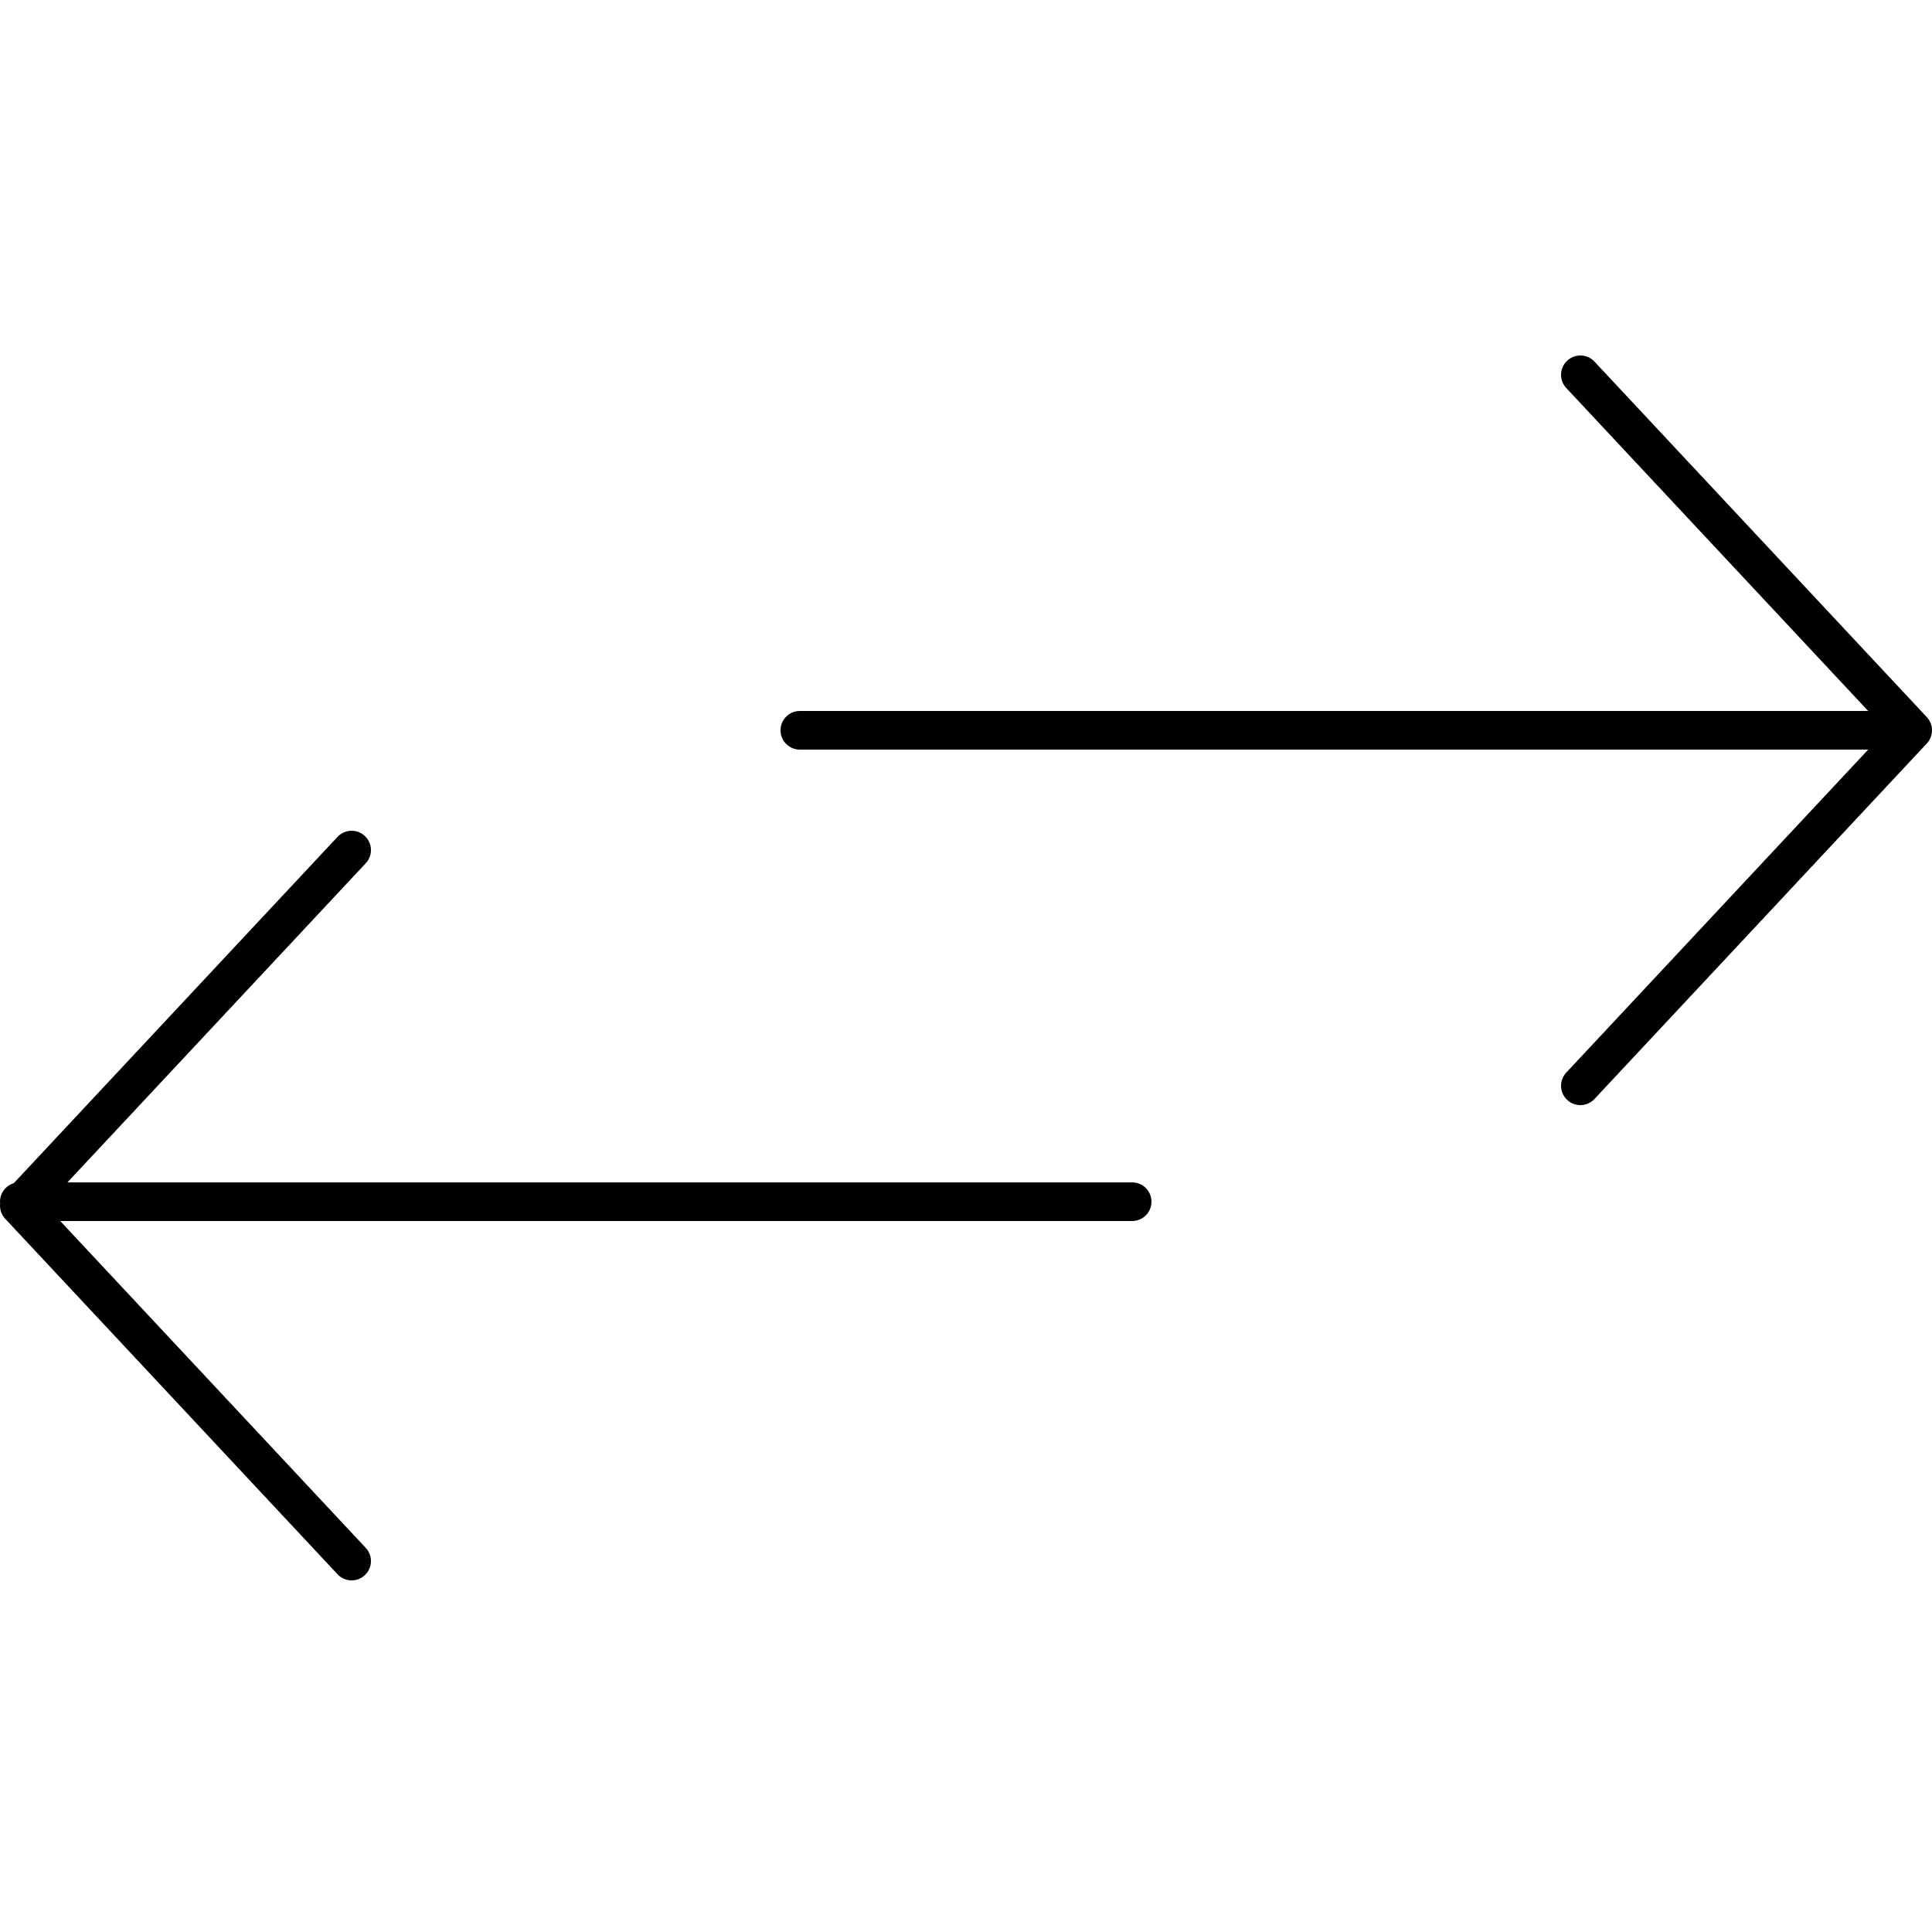 <?xml version="1.0"?>
<svg xmlns="http://www.w3.org/2000/svg" viewBox="0 0 50 50" width="50" height="50">
  <path d="M9.1 40.4L.5 31.2 9.1 22m31.8 6.1l8.6-9.2-8.6-9.2M29.3 31.1H.5m49-12.2H20.7" fill="none" stroke="#000" stroke-linecap="round" stroke-linejoin="round" stroke-miterlimit="10"/>
</svg>
